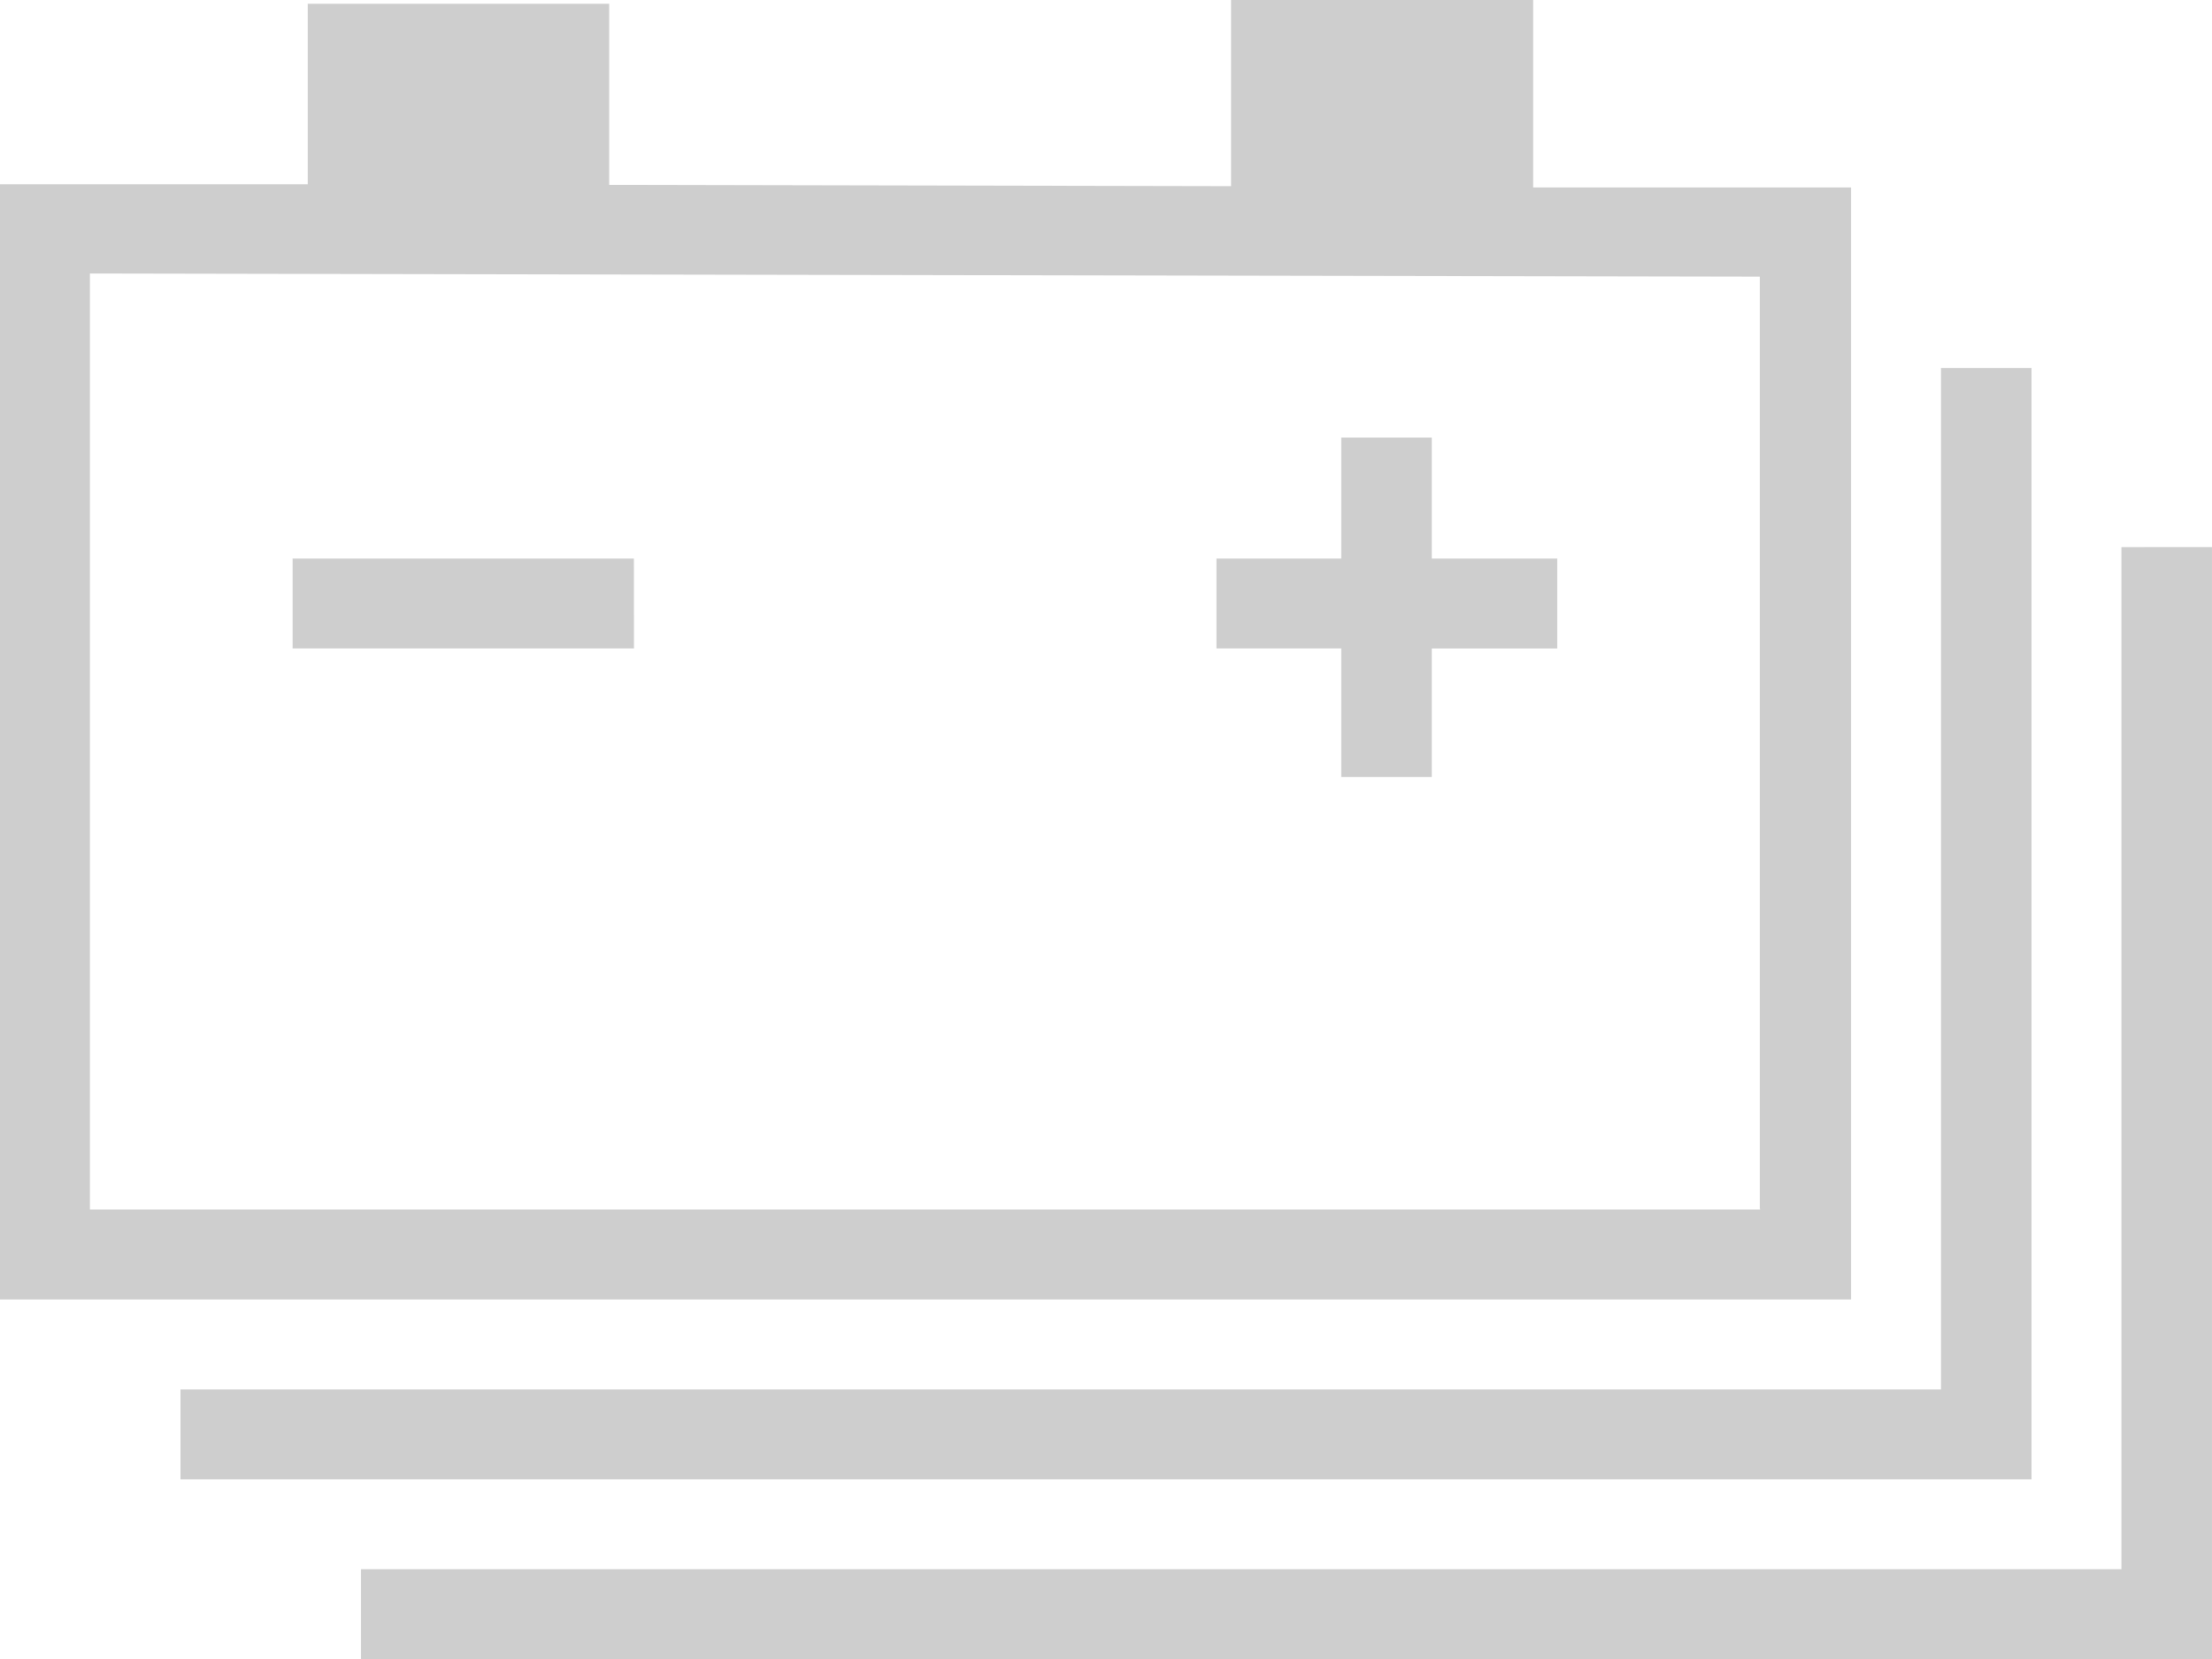 <svg id="icon-ev-high-volt-blurb" xmlns="http://www.w3.org/2000/svg" width="121.701" height="91.285" viewBox="0 0 121.701 91.285">
  <path id="Path_635" data-name="Path 635" d="M101.842,10.313H84.351V0H67.732V10.243l-34.214-.07V.209H16.933v9.93H0V71.495H101.842V10.313M96.859,66.547H4.947v-51.5c4.634,0,87.278.174,91.877.174V66.512ZM73.794,42.75h4.982V35.678h6.9V30.73h-6.9V24.075H73.794V30.73H66.93v4.947h6.864ZM34.876,30.73H16.1v4.947h18.78Zm81.843-.627V86.337H19.86v4.947H121.7V30.1Zm-4.947-9.86h-4.982v56.2H9.93V81.39H111.771V20.243Z" fill="#cecece"/>
</svg>
